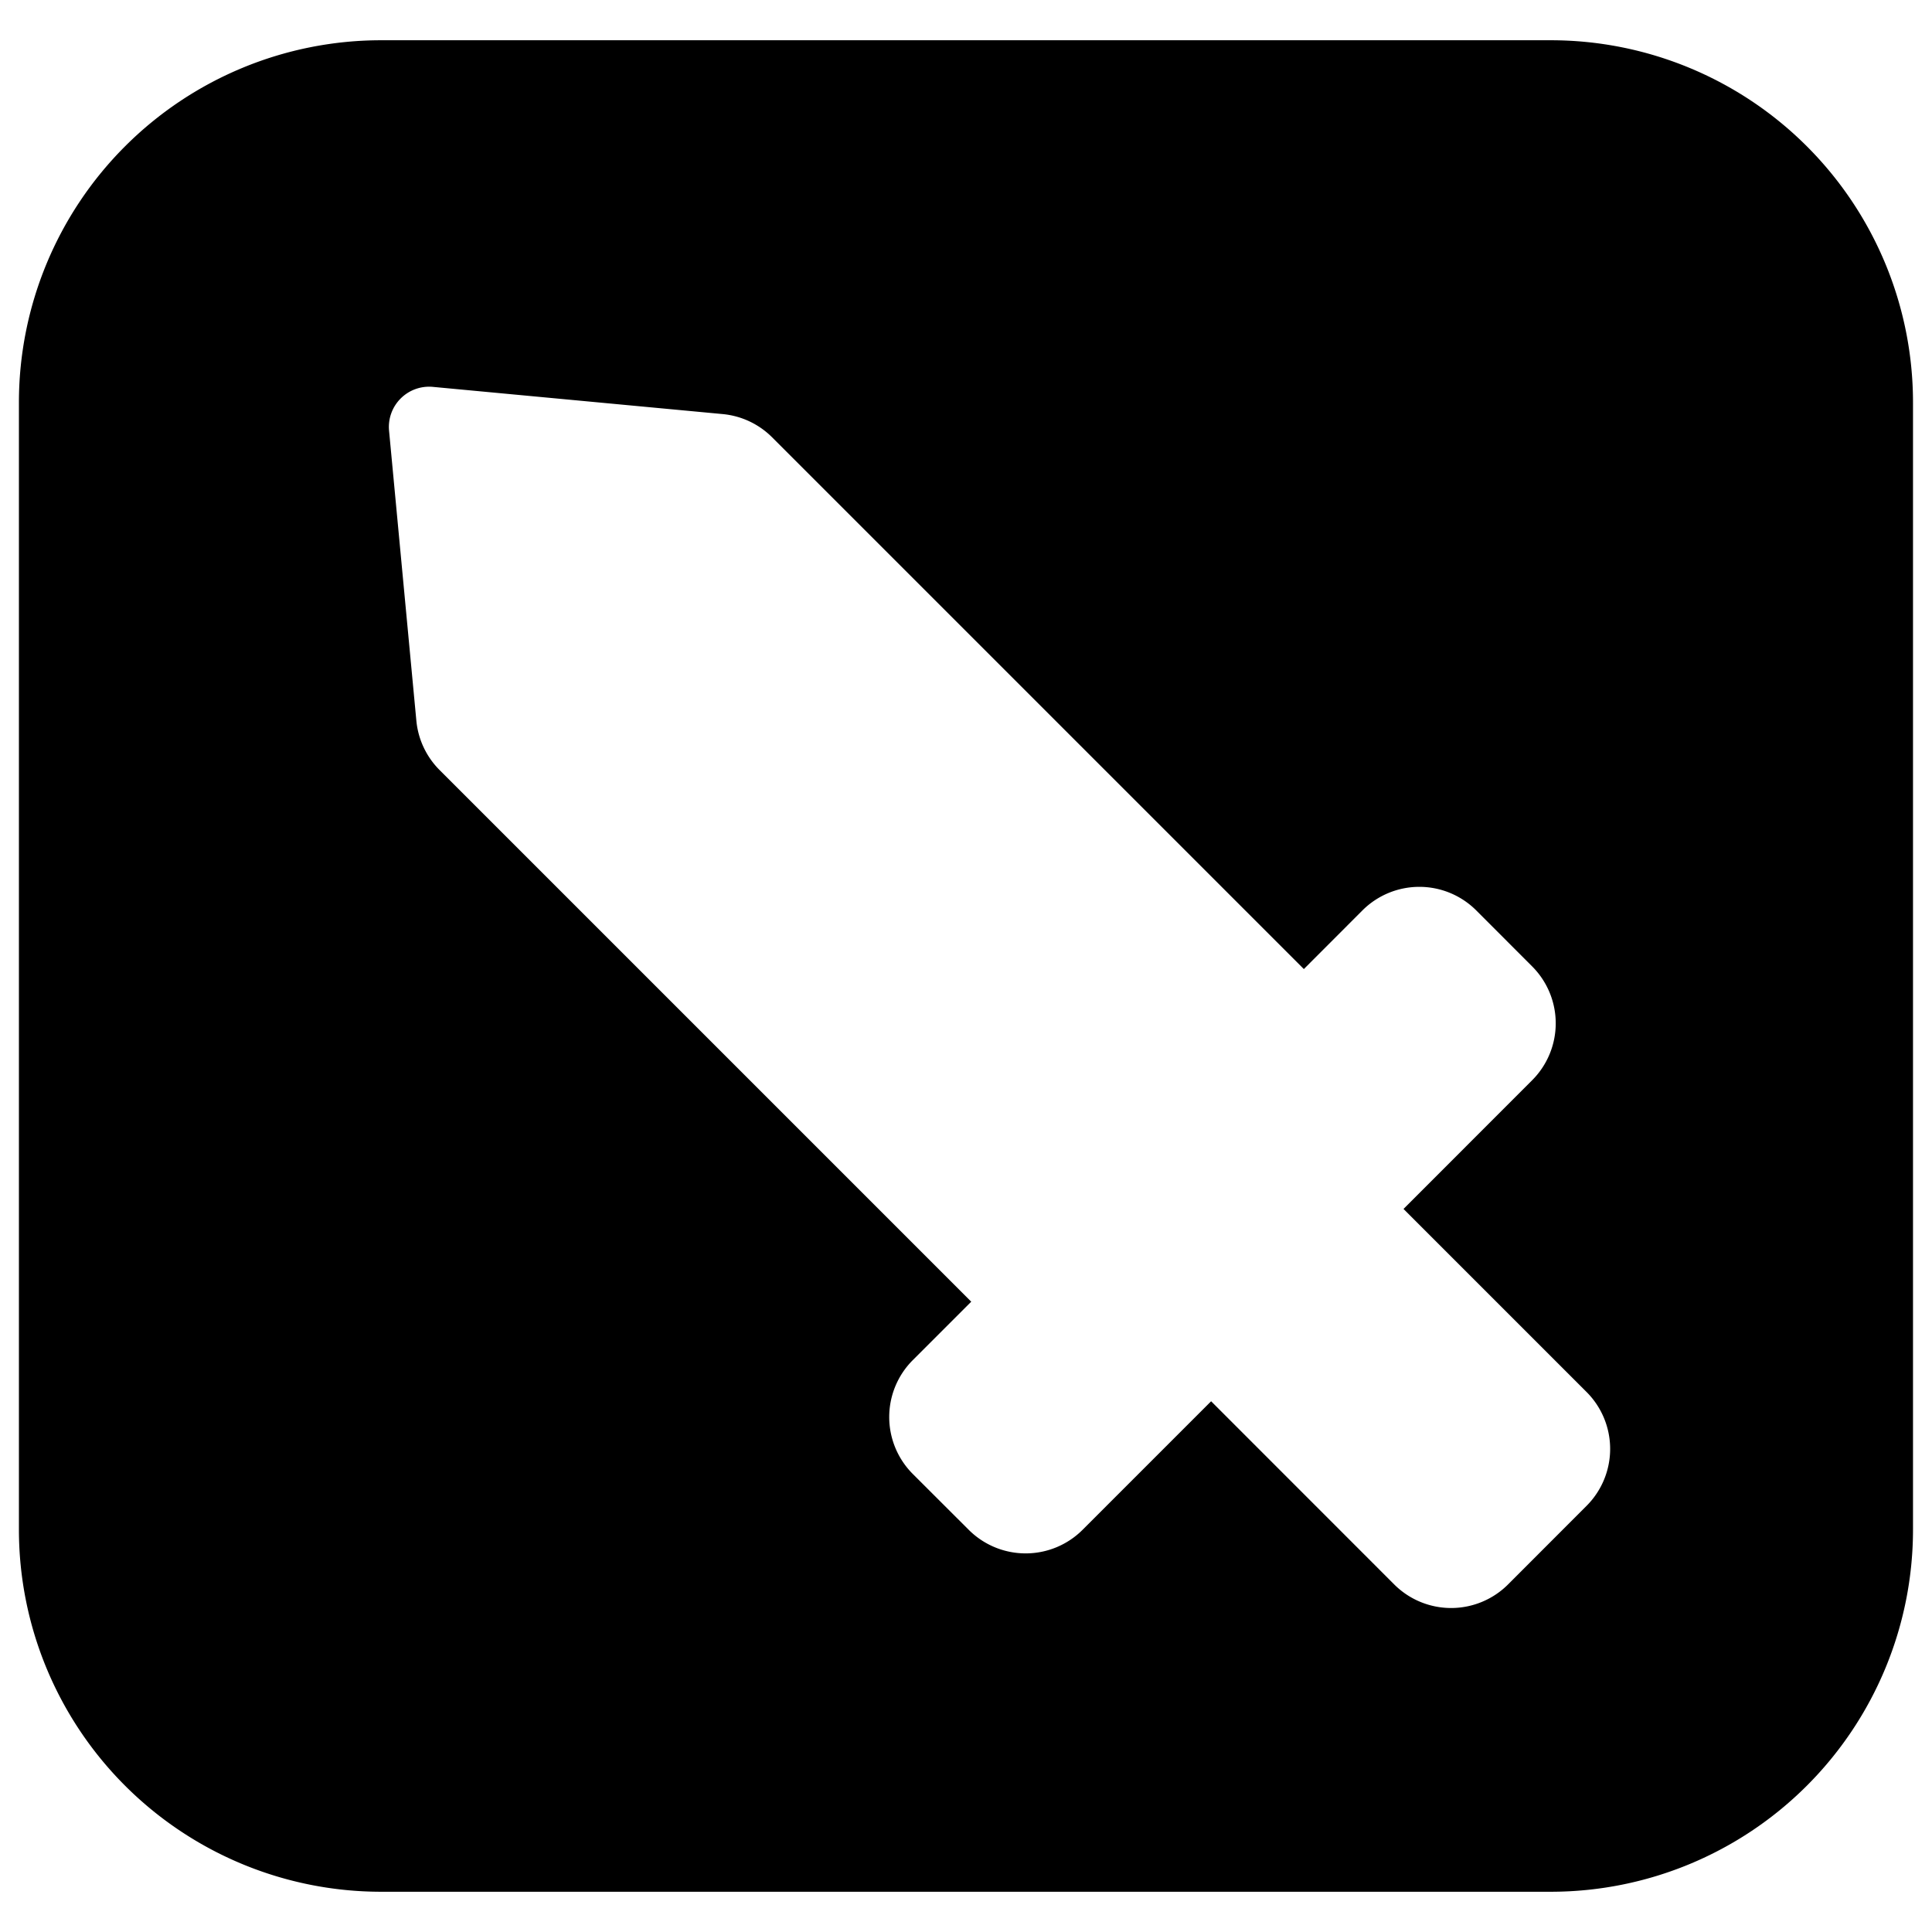 <svg xmlns="http://www.w3.org/2000/svg" fill="none" viewBox="0 0 24 24"><path fill="#000000" fill-rule="evenodd" d="M23.764 19a4.5 4.5 0 0 1 -4.5 4.5l-14.529 0a4.5 4.5 0 0 1 -4.5 -4.5V5a4.5 4.5 0 0 1 4.5 -4.5h14.529a4.5 4.5 0 0 1 4.5 4.5l0 14ZM5.46 9.565l6.605 6.605 -0.726 0.726a1 1 0 0 0 0 1.414l0.695 0.694a1 1 0 0 0 1.414 0l1.597 -1.597 2.274 2.275a1 1 0 0 0 1.415 0l0.975 -0.976a1 1 0 0 0 0 -1.414l-2.274 -2.274 1.598 -1.599a1 1 0 0 0 0 -1.414l-0.694 -0.695a1 1 0 0 0 -1.415 0l-0.727 0.728 -6.605 -6.605a1 1 0 0 0 -0.613 -0.289l-3.601 -0.338a0.5 0.5 0 0 0 -0.545 0.545l0.339 3.6a1 1 0 0 0 0.288 0.614Z" clip-rule="evenodd" stroke-width="1"></path></svg>